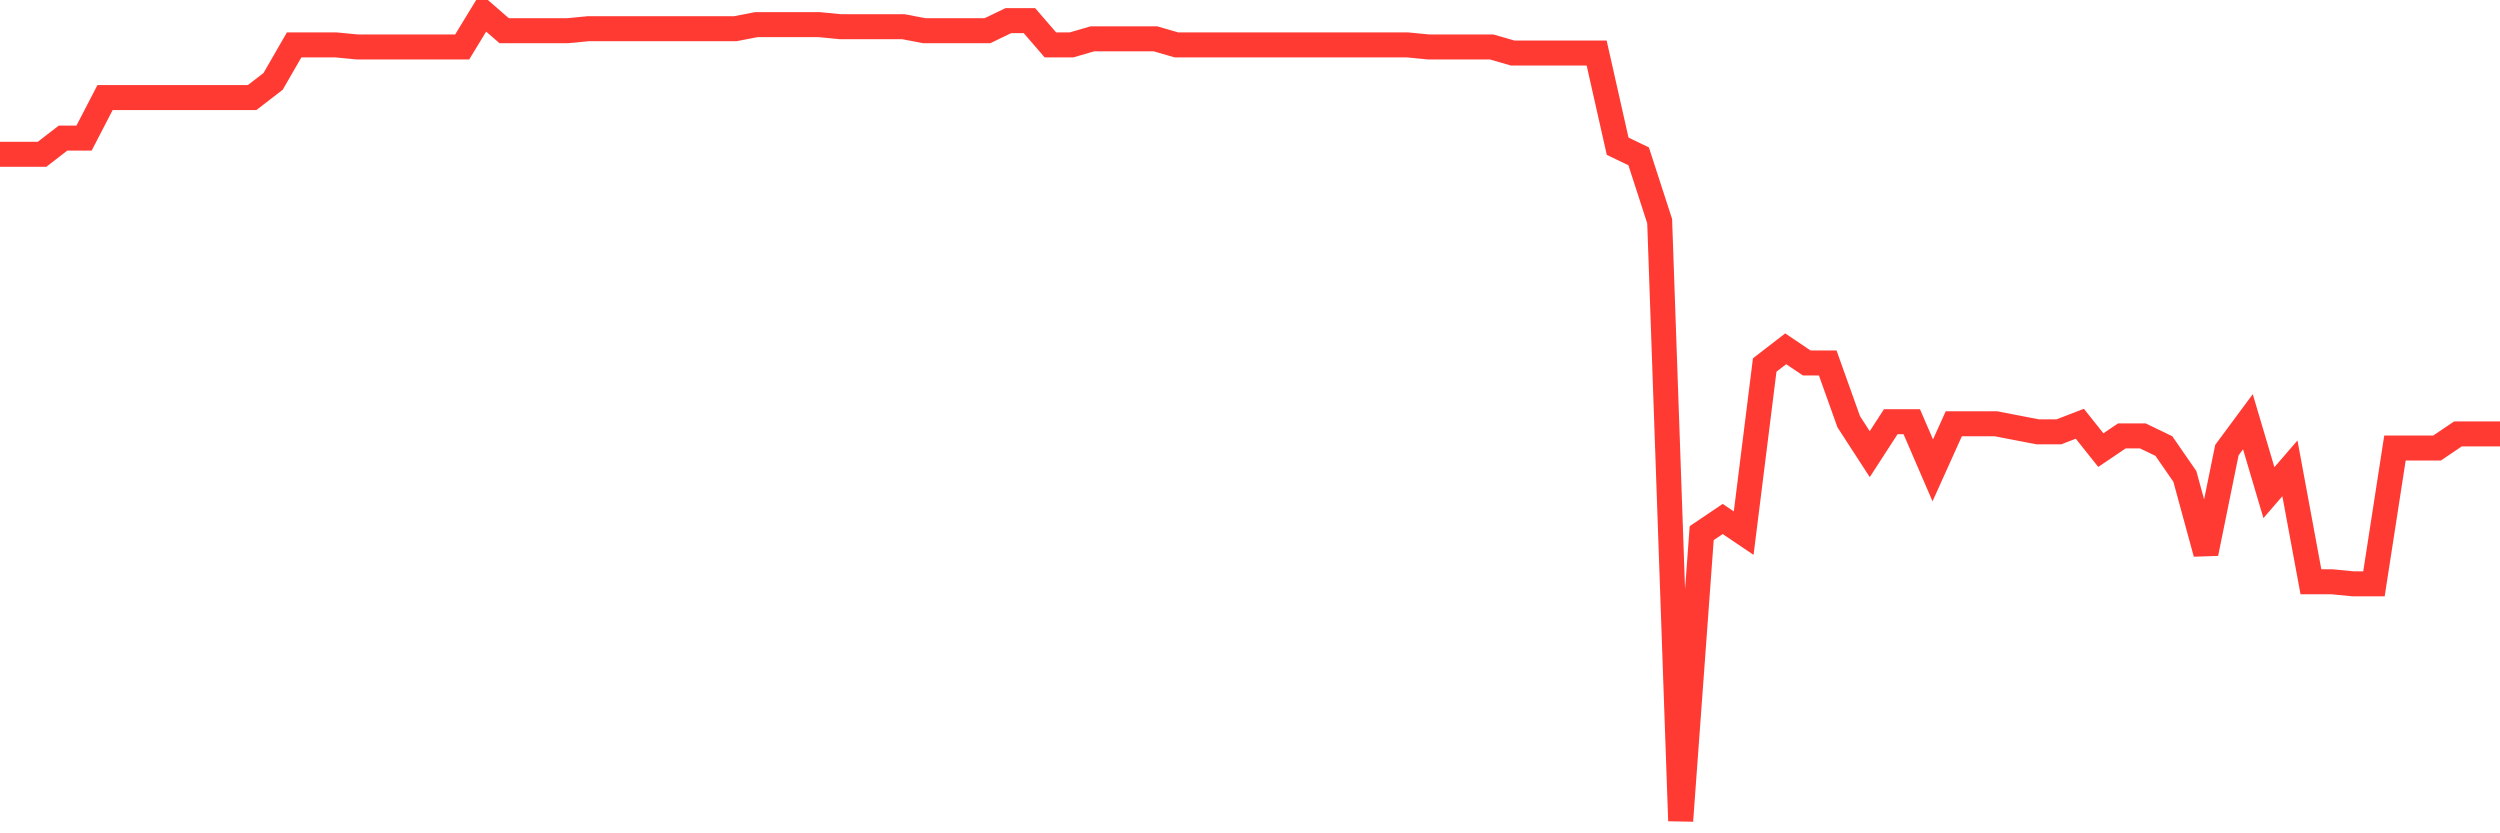 <svg
  xmlns="http://www.w3.org/2000/svg"
  xmlns:xlink="http://www.w3.org/1999/xlink"
  width="120"
  height="40"
  viewBox="0 0 120 40"
  preserveAspectRatio="none"
>
  <polyline
    points="0,7.407 1.008,7.407 2.017,7.407 3.025,6.629 4.034,6.629 5.042,4.684 6.05,4.684 7.059,4.684 8.067,4.684 9.076,4.684 10.084,4.684 11.092,4.684 12.101,4.684 13.109,3.906 14.118,2.156 15.126,2.156 16.134,2.156 17.143,2.253 18.151,2.253 19.16,2.253 20.168,2.253 21.176,2.253 22.185,2.253 23.193,0.6 24.202,1.475 25.21,1.475 26.218,1.475 27.227,1.475 28.235,1.378 29.244,1.378 30.252,1.378 31.261,1.378 32.269,1.378 33.277,1.378 34.286,1.378 35.294,1.378 36.303,1.183 37.311,1.183 38.319,1.183 39.328,1.183 40.336,1.281 41.345,1.281 42.353,1.281 43.361,1.281 44.37,1.475 45.378,1.475 46.387,1.475 47.395,1.475 48.403,0.989 49.412,0.989 50.42,2.156 51.429,2.156 52.437,1.864 53.445,1.864 54.454,1.864 55.462,1.864 56.471,2.156 57.479,2.156 58.487,2.156 59.496,2.156 60.504,2.156 61.513,2.156 62.521,2.156 63.529,2.156 64.538,2.156 65.546,2.156 66.555,2.156 67.563,2.156 68.571,2.253 69.58,2.253 70.588,2.253 71.597,2.253 72.605,2.545 73.613,2.545 74.622,2.545 75.63,2.545 76.639,2.545 77.647,7.018 78.655,7.504 79.664,10.616 80.672,39.4 81.681,25.591 82.689,24.911 83.697,25.591 84.706,17.52 85.714,16.742 86.723,17.423 87.731,17.423 88.739,20.243 89.748,21.799 90.756,20.243 91.765,20.243 92.773,22.577 93.782,20.34 94.79,20.34 95.798,20.34 96.807,20.535 97.815,20.729 98.824,20.729 99.832,20.34 100.84,21.605 101.849,20.924 102.857,20.924 103.866,21.41 104.874,22.869 105.882,26.564 106.891,21.605 107.899,20.243 108.908,23.647 109.916,22.48 110.924,27.925 111.933,27.925 112.941,28.023 113.95,28.023 114.958,21.507 115.966,21.507 116.975,21.507 117.983,20.827 118.992,20.827 120,20.827"
    fill="none"
    stroke="#ff3a33"
    stroke-width="1.2"
  >
  </polyline>
</svg>
